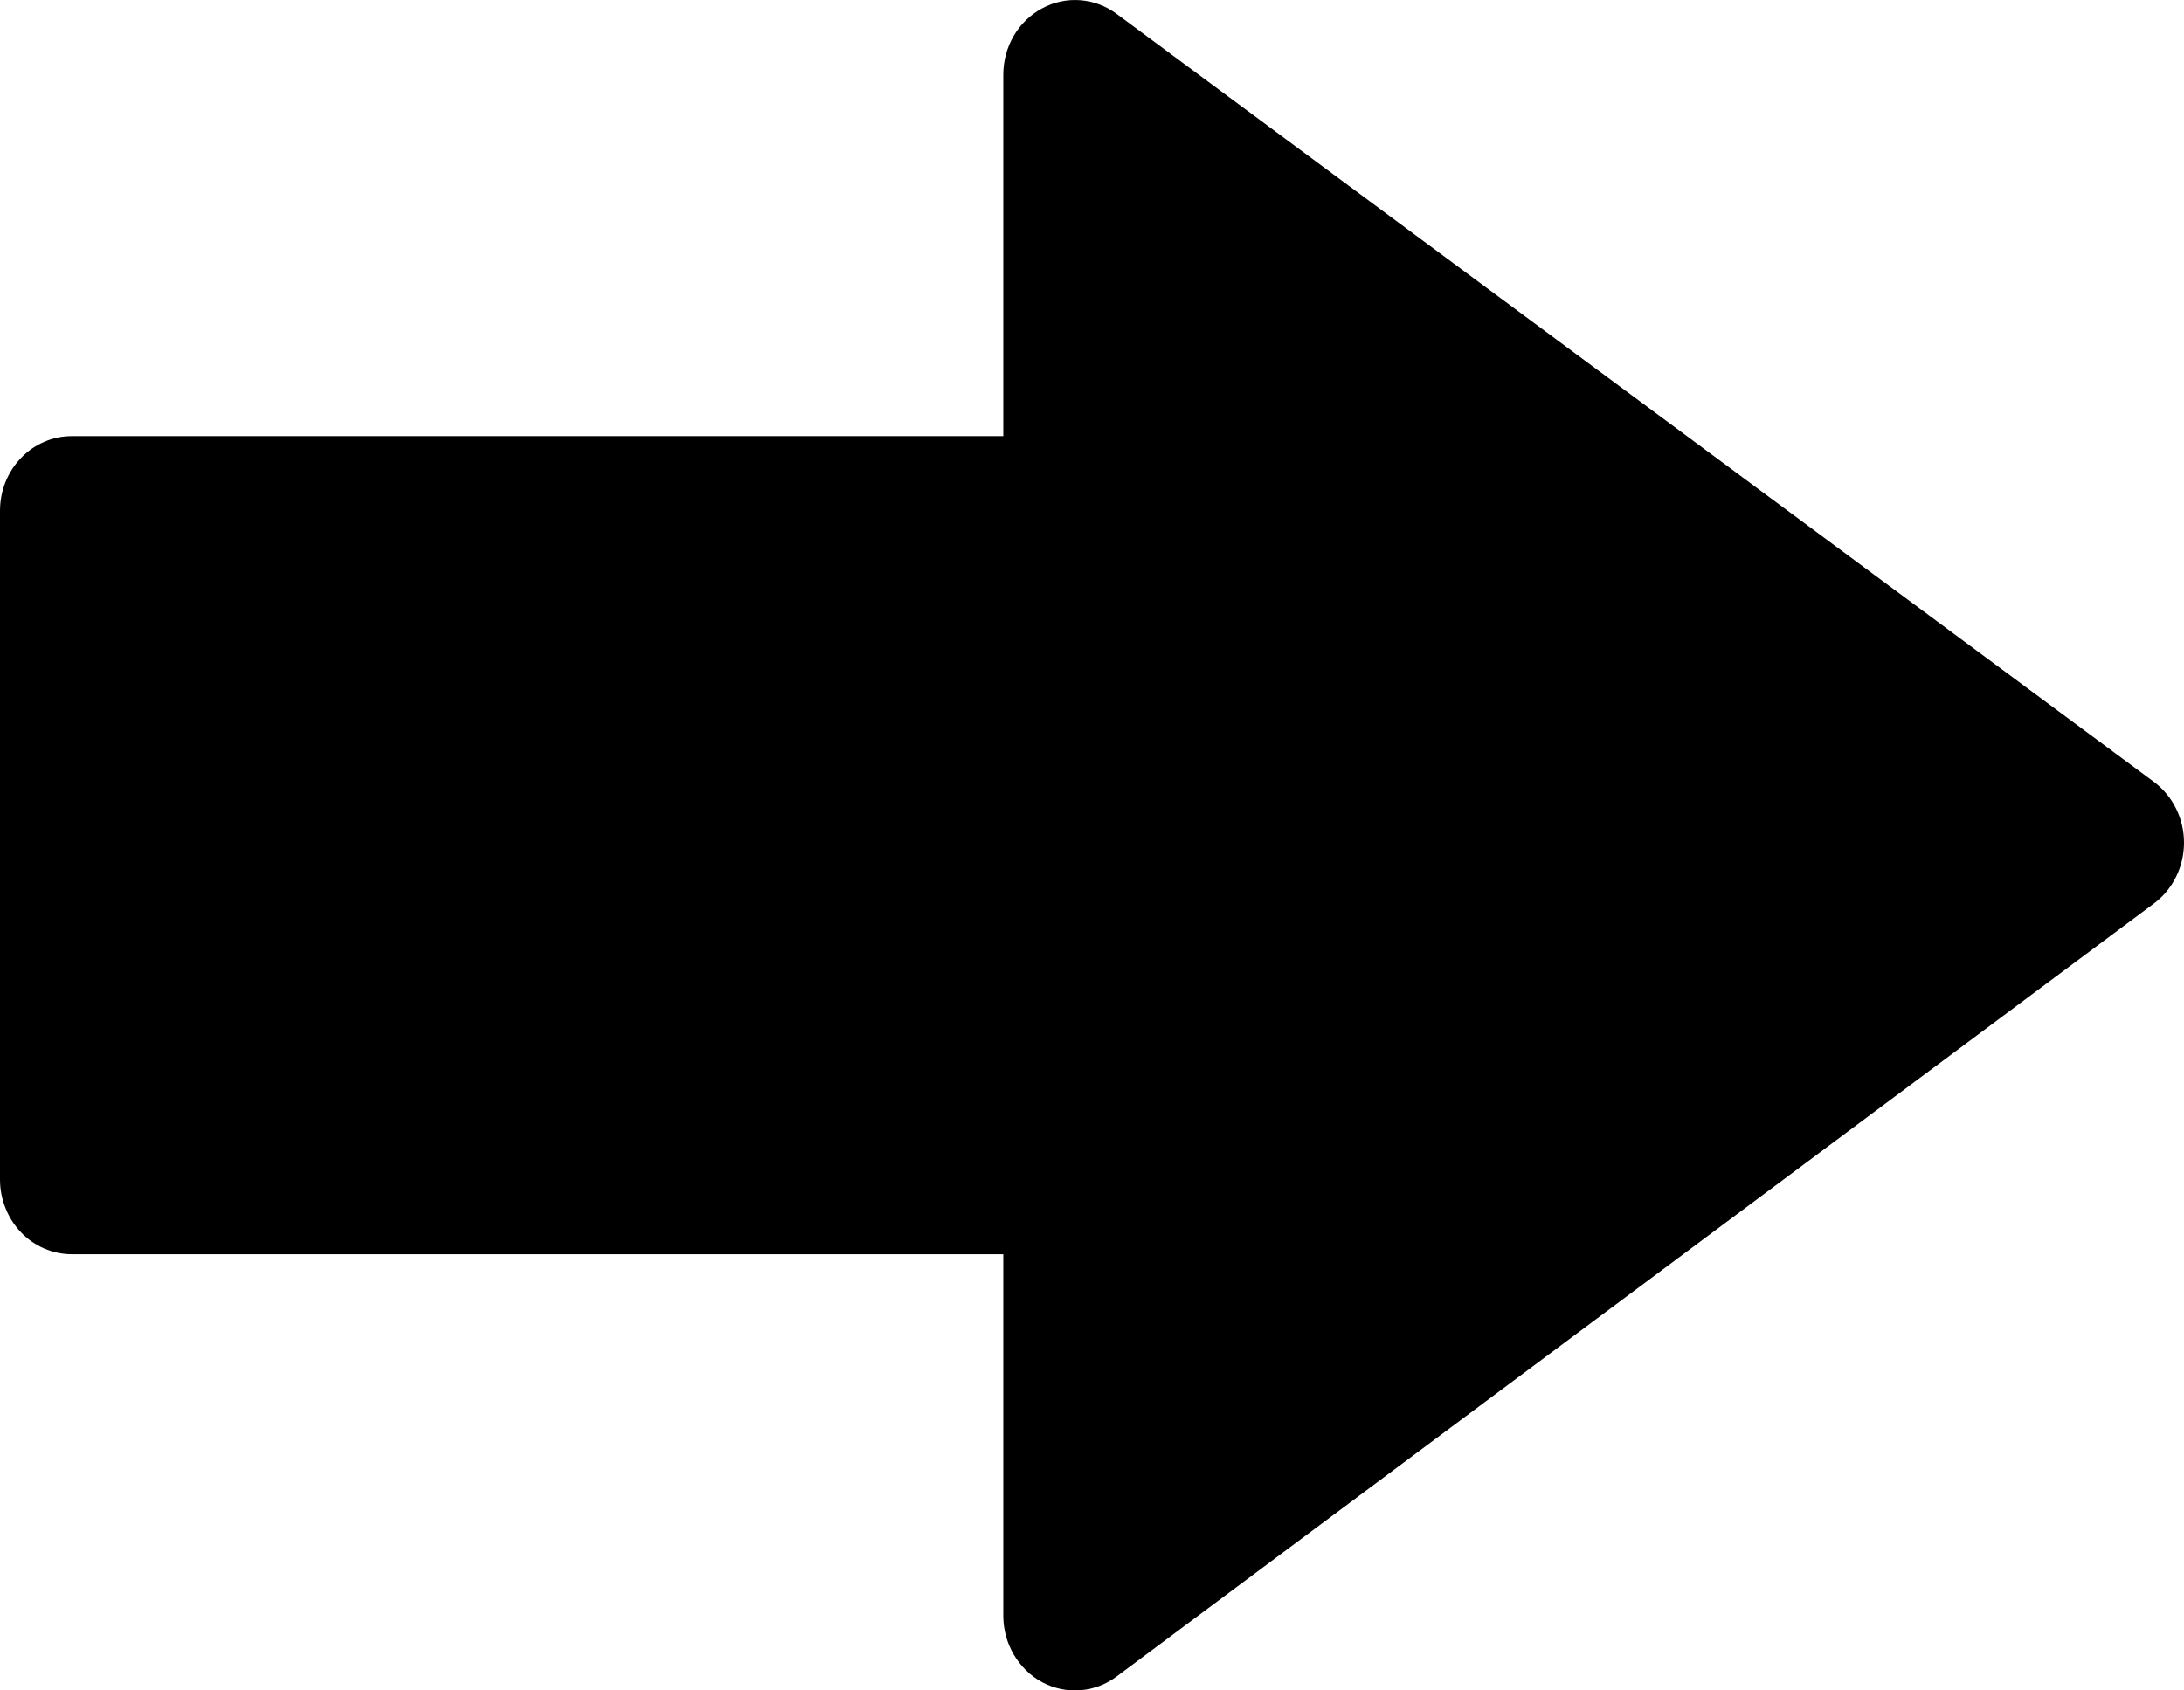 <svg width="31" height="24" viewBox="0 0 31 24" fill="none" xmlns="http://www.w3.org/2000/svg">
<path d="M15.851 23.801L30.575 12.826C30.706 12.728 30.813 12.599 30.887 12.449C30.961 12.3 31 12.134 31 11.965V11.963C31 11.794 30.961 11.628 30.886 11.477C30.812 11.328 30.704 11.198 30.572 11.1L15.848 0.196C15.695 0.083 15.516 0.016 15.33 0.003C15.144 -0.011 14.957 0.029 14.792 0.119C14.626 0.208 14.486 0.343 14.389 0.509C14.292 0.675 14.241 0.866 14.241 1.061V6.192L1.017 6.192C0.883 6.192 0.751 6.219 0.628 6.273C0.504 6.326 0.392 6.404 0.298 6.502C0.203 6.601 0.128 6.718 0.077 6.846C0.026 6.975 -0 7.113 3.21742e-07 7.252L0 16.747C0 16.886 0.027 17.024 0.078 17.152C0.129 17.281 0.204 17.398 0.298 17.496C0.393 17.595 0.505 17.673 0.628 17.726C0.752 17.779 0.884 17.807 1.018 17.807H14.241V22.94C14.241 23.336 14.455 23.7 14.793 23.883C14.96 23.972 15.146 24.012 15.333 23.997C15.52 23.983 15.699 23.915 15.851 23.801Z" fill="currentColor"/>
</svg>
